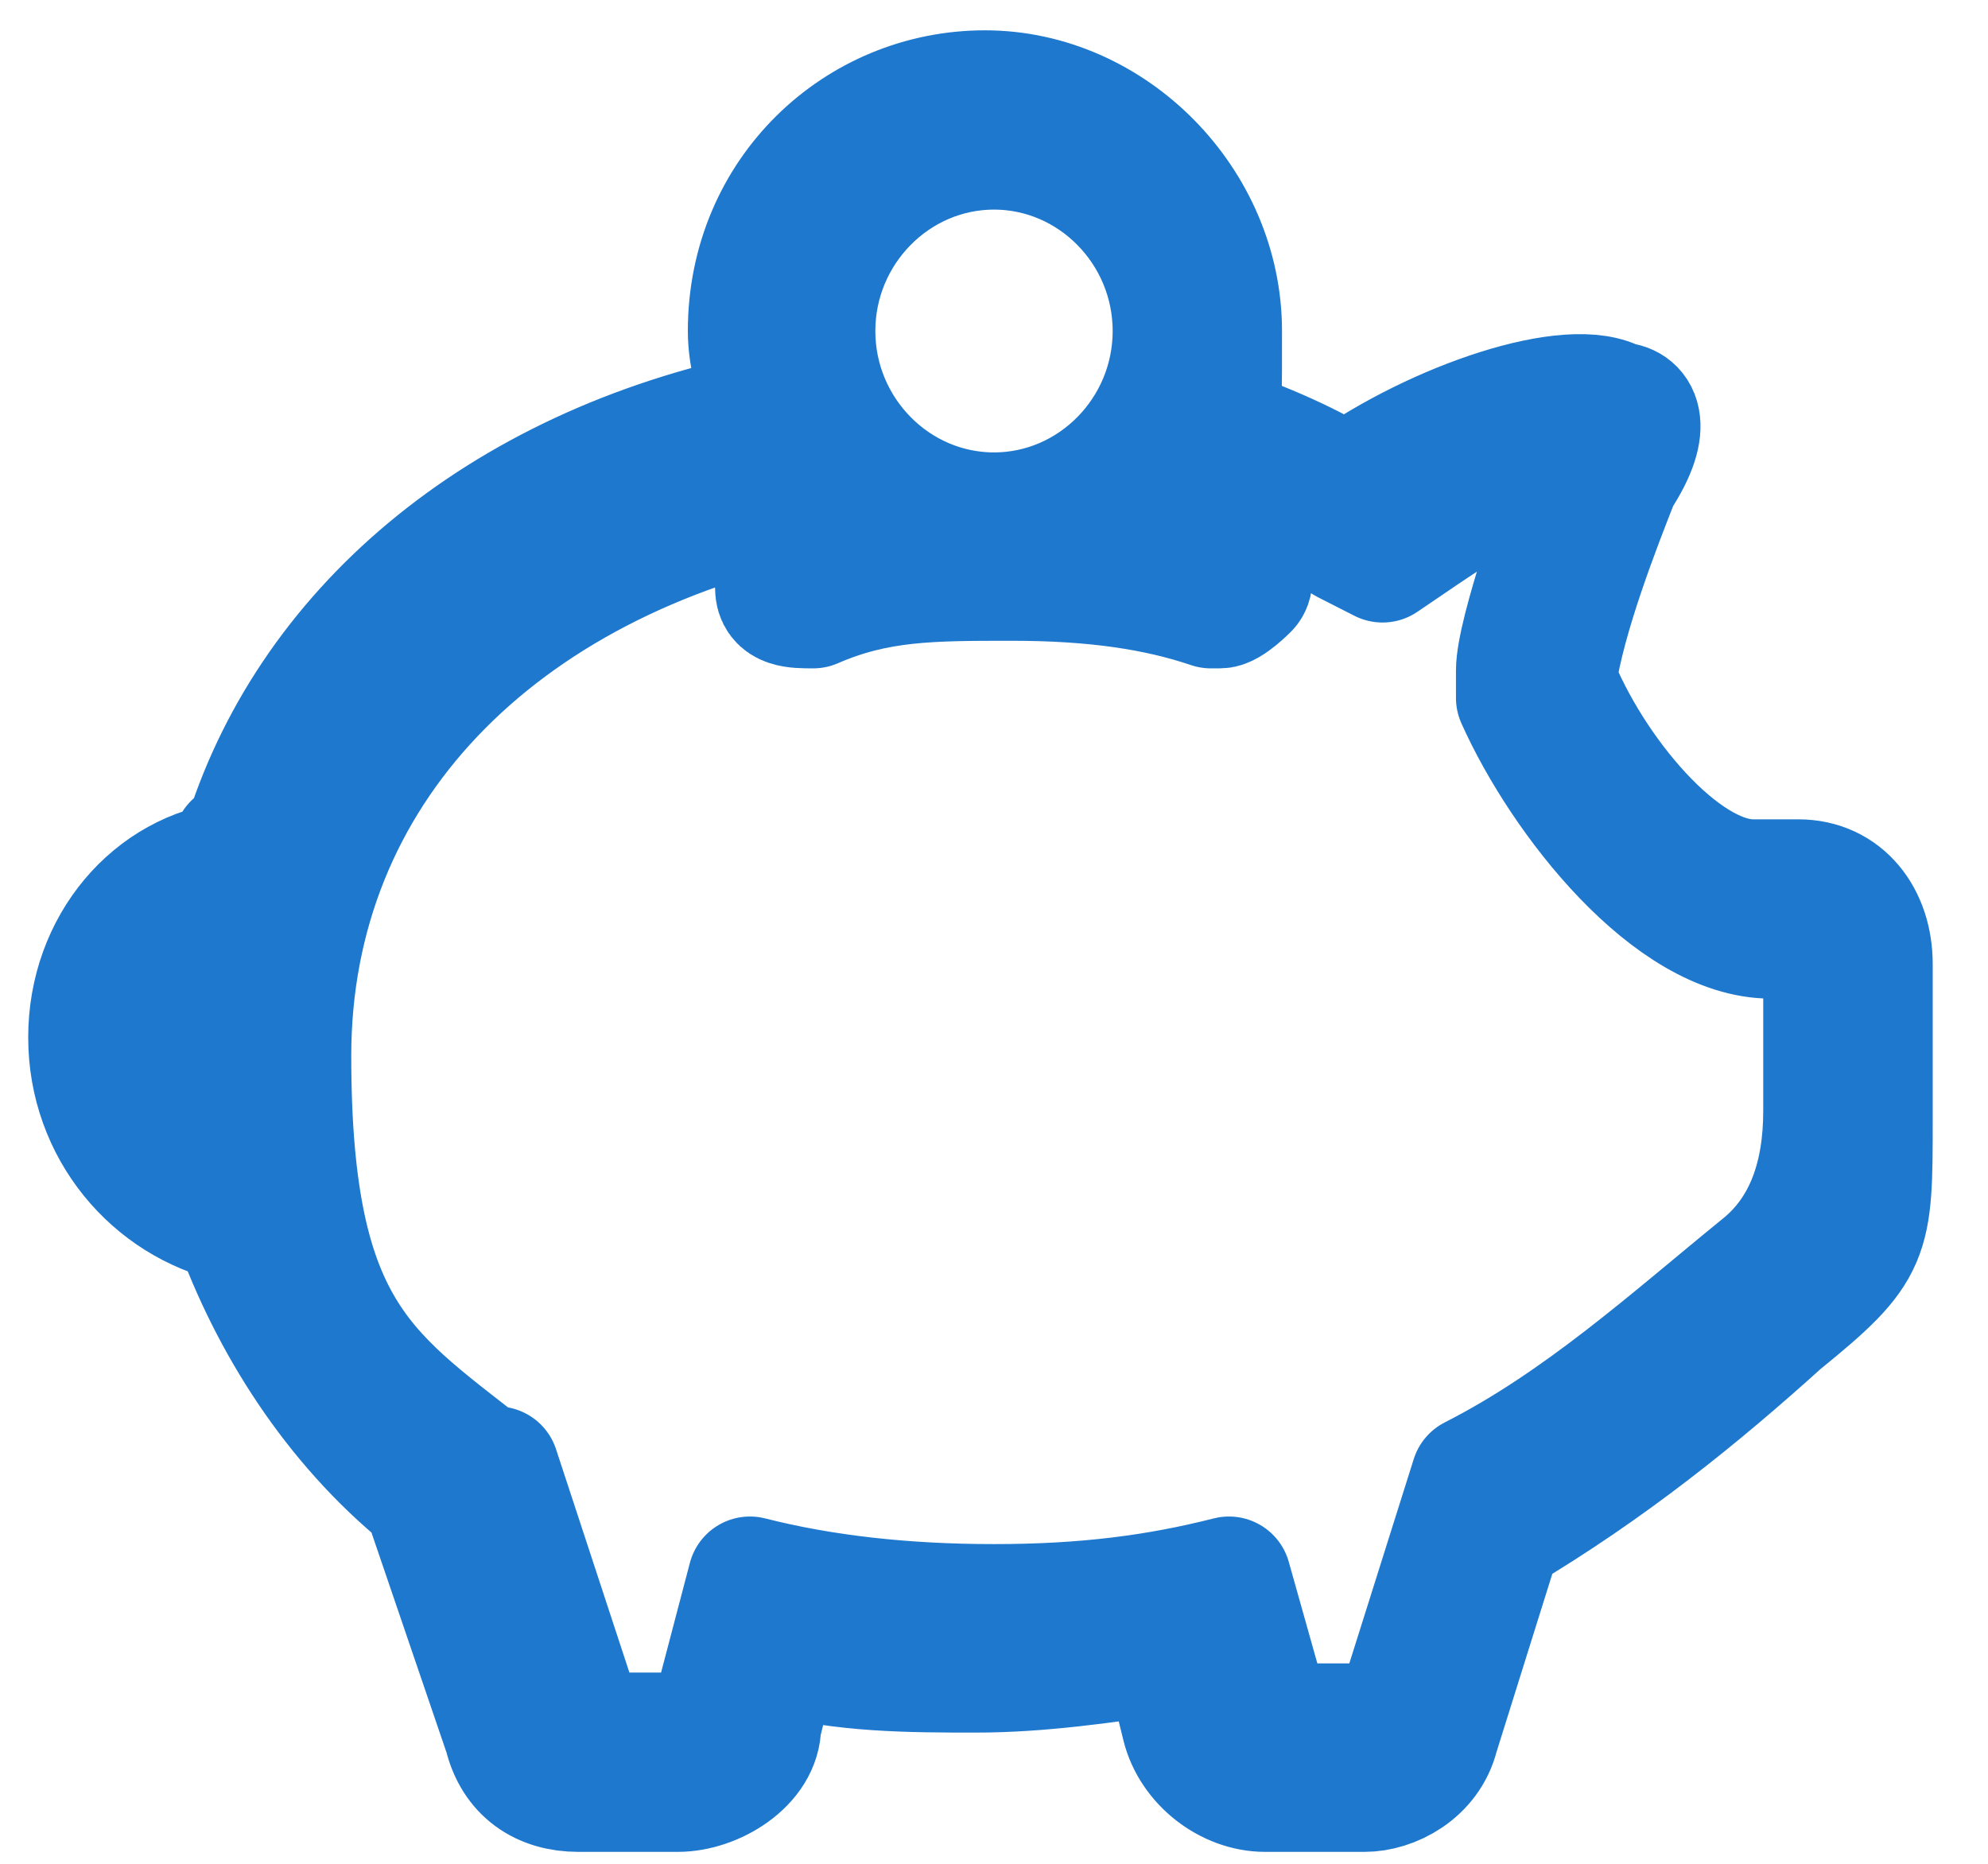 <svg xmlns="http://www.w3.org/2000/svg" width="16" height="15" viewBox="0 0 16 15" fill="none"><path d="M1.964 6.799C2.473 5.1 4 3.771 6.182 3.328C6.109 3.107 6.036 2.885 6.036 2.664C6.036 1.556 6.909 0.744 7.927 0.744C8.945 0.744 9.818 1.63 9.818 2.664C9.818 3.698 9.818 3.181 9.673 3.402C10.109 3.55 10.473 3.698 10.836 3.919C11.564 3.402 12.655 3.033 13.018 3.255C13.164 3.255 13.309 3.402 13.018 3.845C12.873 4.214 12.582 4.953 12.509 5.47C12.8 6.208 13.527 7.094 14.109 7.094H14.473C14.836 7.094 15.055 7.389 15.055 7.758V9.014C15.055 9.973 15.055 10.047 14.327 10.638C13.673 11.229 12.945 11.819 12.073 12.336L11.564 13.961C11.491 14.256 11.2 14.404 10.982 14.404H10.182C9.891 14.404 9.6 14.182 9.527 13.887L9.382 13.296C8.873 13.37 8.364 13.444 7.855 13.444C7.345 13.444 6.764 13.444 6.255 13.296L6.109 13.887C6.109 14.182 5.745 14.404 5.455 14.404H4.655C4.364 14.404 4.145 14.256 4.073 13.961L3.418 12.041C2.691 11.45 2.182 10.638 1.891 9.826C1.236 9.678 0.727 9.087 0.727 8.349C0.727 7.611 1.236 7.02 1.891 6.946V6.799H1.964ZM8 1.187C7.2 1.187 6.545 1.852 6.545 2.664C6.545 3.476 7.2 4.141 8 4.141C8.8 4.141 9.455 3.476 9.455 2.664C9.455 1.852 8.8 1.187 8 1.187ZM4 11.819L4.655 13.813C4.655 13.813 4.655 13.961 4.8 13.961H5.6C5.6 13.961 5.745 13.961 5.745 13.813L6.036 12.705C6.618 12.853 7.273 12.927 8 12.927C8.727 12.927 9.309 12.853 9.891 12.705L10.182 13.739C10.182 13.813 10.255 13.887 10.327 13.887H11.127C11.127 13.887 11.273 13.887 11.273 13.739L11.855 11.893C12.727 11.45 13.455 10.786 14.182 10.195C14.546 9.9 14.691 9.457 14.691 8.94V7.758C14.691 7.611 14.618 7.537 14.473 7.537H14.255C13.455 7.537 12.582 6.429 12.218 5.617V5.396C12.218 5.1 12.582 4.067 12.727 3.698C12.291 3.698 11.564 4.214 11.345 4.362L11.127 4.51L10.836 4.362C10.473 4.141 10.109 3.993 9.673 3.845C9.527 3.993 9.382 4.141 9.236 4.288C9.455 4.288 9.673 4.288 9.891 4.436C10.036 4.436 10.109 4.657 10.036 4.731C10.036 4.731 9.891 4.879 9.818 4.879H9.745C9.309 4.731 8.8 4.657 8.145 4.657C7.491 4.657 7.055 4.657 6.545 4.879C6.4 4.879 6.255 4.879 6.255 4.731C6.255 4.584 6.255 4.436 6.4 4.436C6.618 4.436 6.836 4.436 6.982 4.436C6.836 4.288 6.691 4.141 6.545 3.993C4 4.51 2.327 6.208 2.327 8.497C2.327 10.786 2.982 11.081 4 11.893V11.819ZM1.818 9.161C1.818 8.866 1.818 8.571 1.818 8.275C1.818 7.98 1.818 7.685 1.818 7.389C1.455 7.537 1.236 7.906 1.236 8.275C1.236 8.644 1.455 9.014 1.818 9.161Z" fill="#1E78CD" stroke="#1E78CD" stroke-linecap="round" stroke-linejoin="round"></path></svg>